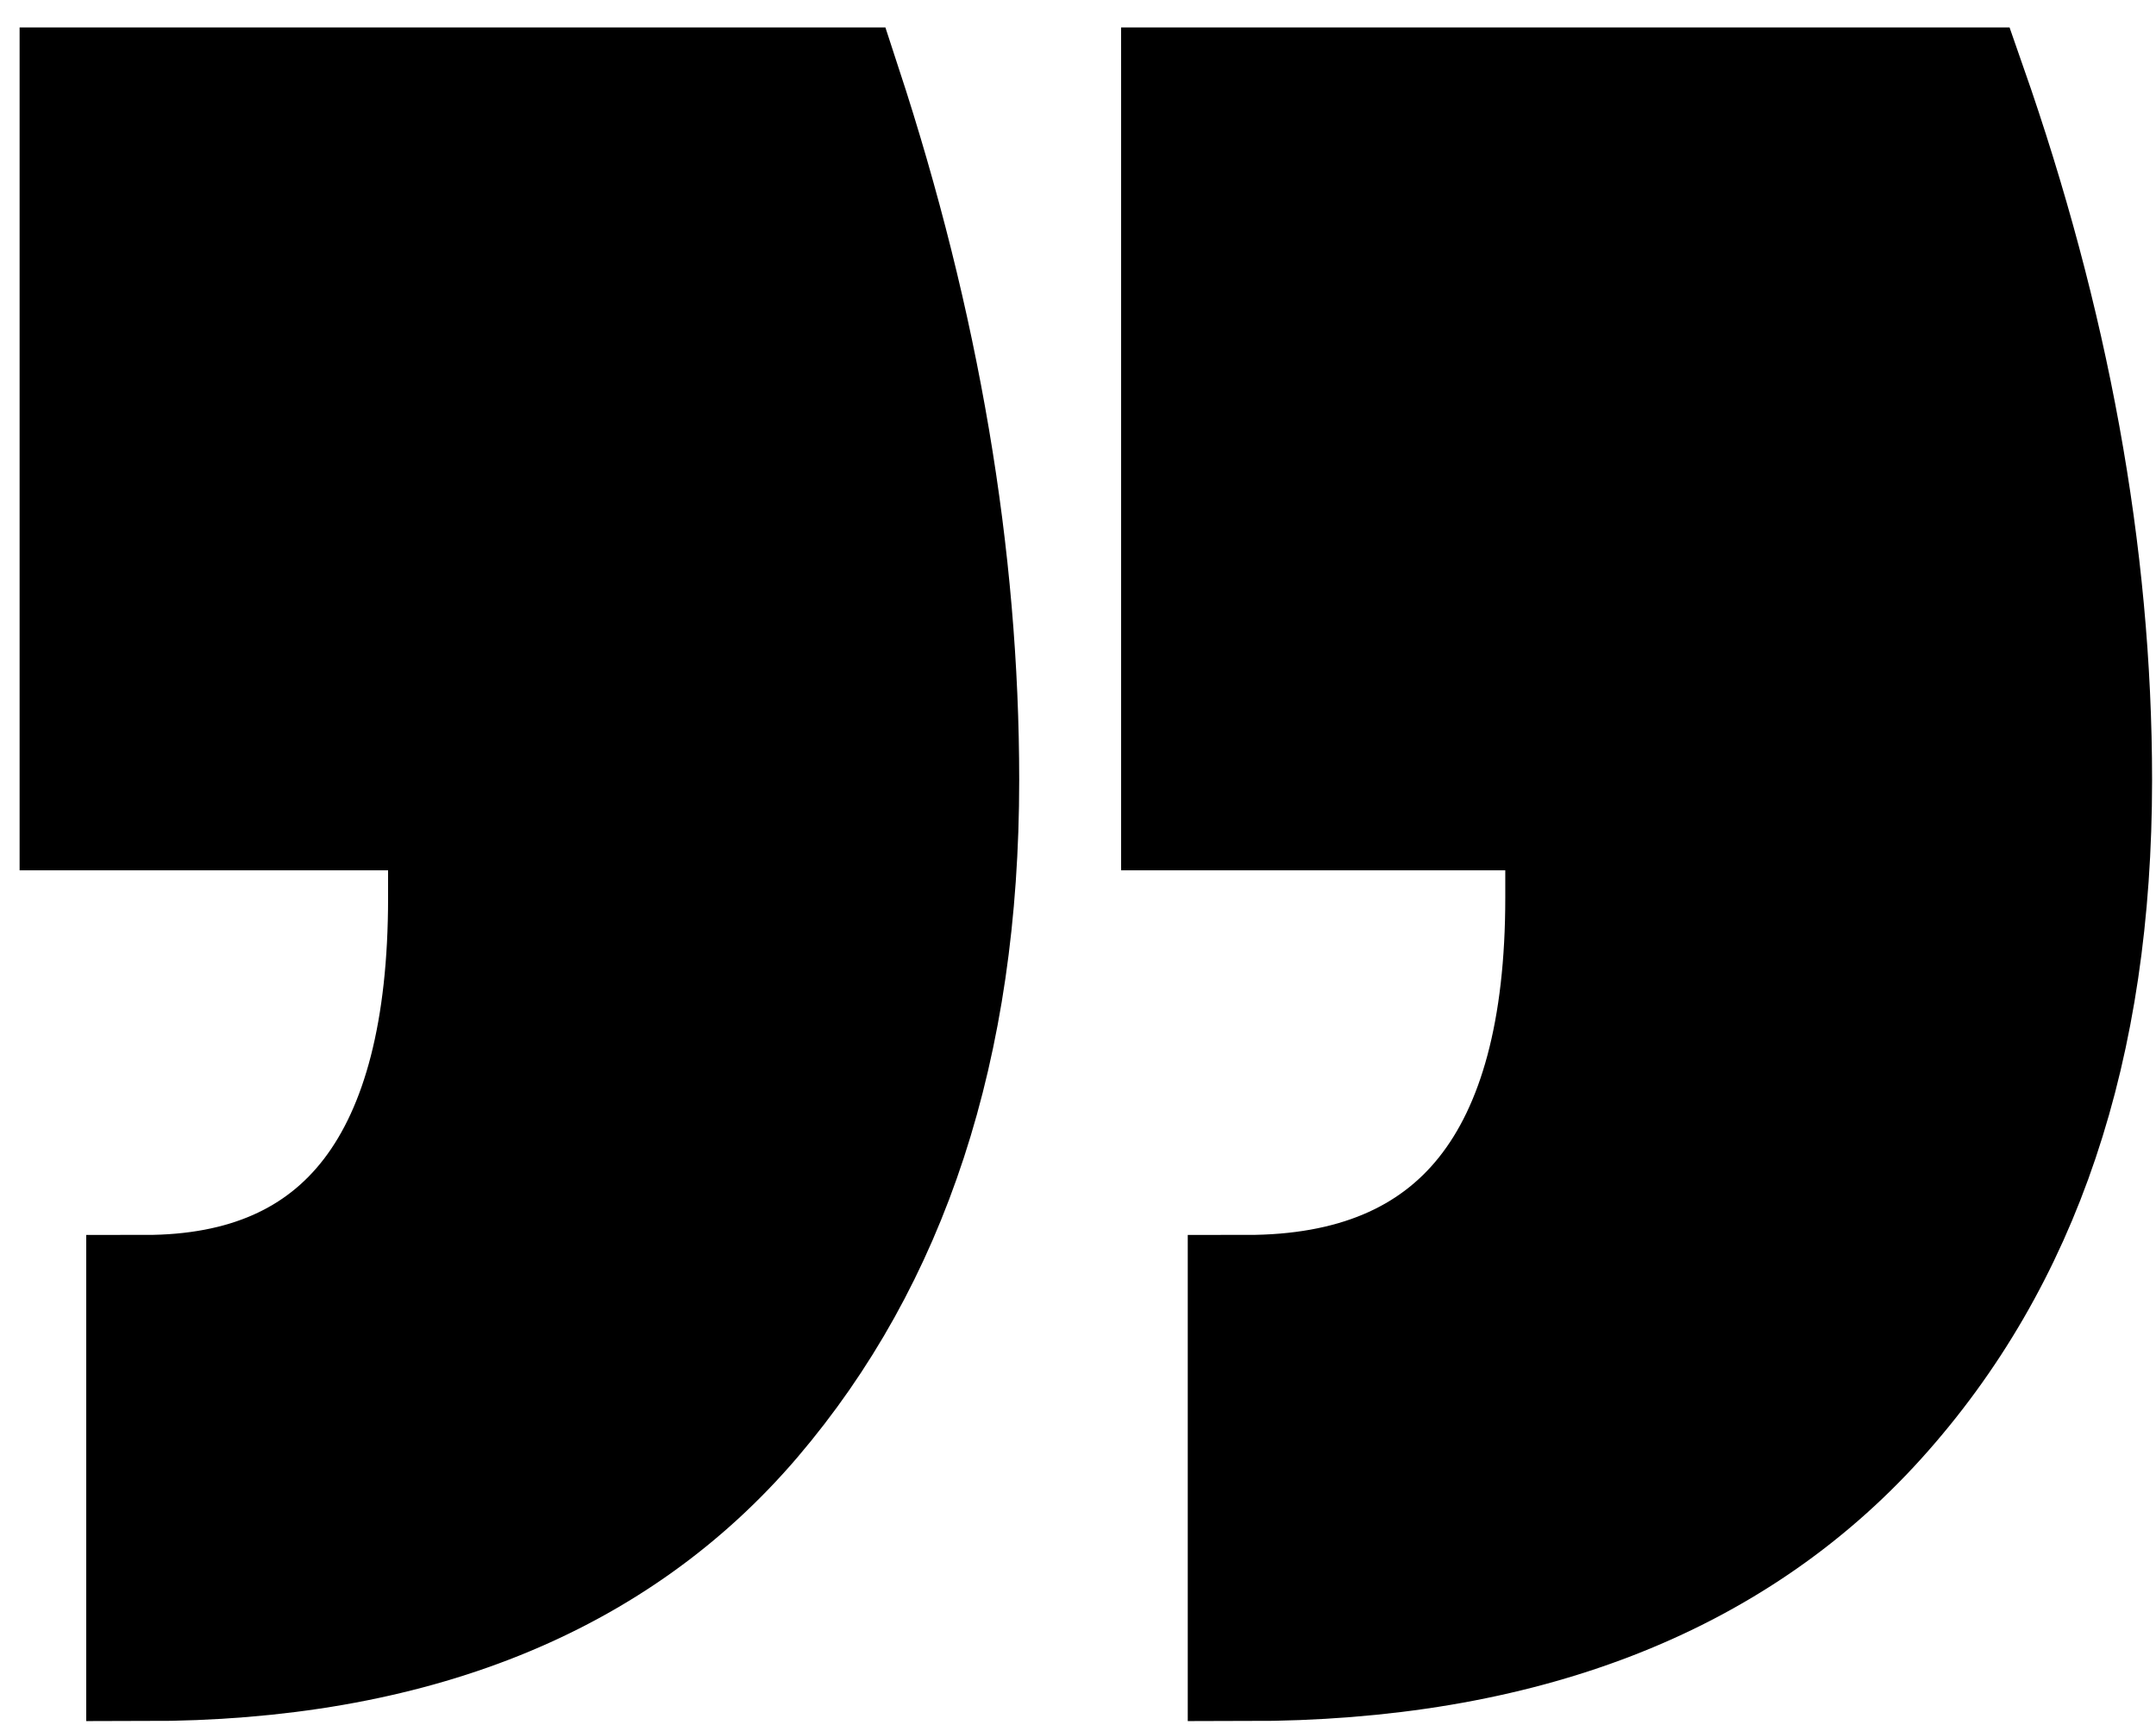<?xml version="1.0" encoding="UTF-8"?>
<!-- Generator: Adobe Illustrator 25.4.0, SVG Export Plug-In . SVG Version: 6.00 Build 0)  -->
<svg xmlns="http://www.w3.org/2000/svg" xmlns:xlink="http://www.w3.org/1999/xlink" version="1.1" id="Ebene_1" x="0px" y="0px" viewBox="0 0 55 44" style="enable-background:new 0 0 55 44;" xml:space="preserve">
<style type="text/css">
	.st0{stroke:#000000;stroke-width:3;}
</style>
<g id="Page-1">
	<g id="Touch-Bar" transform="translate(-96, -365)">
		<path id="_x201C_" class="st0" d="M126.1,367.3v18.4h9.8v2.2c0,6.7-2.7,10.1-8.1,10.1l0,0v9.4c7,0,12.4-2.1,16.1-6.2    s5.5-9.5,5.5-16.3c0-5.8-1.1-11.7-3.2-17.7l0,0h-20.1V367.3z M98,367.3v18.4h9.4v2.2c0,6.7-2.6,10.1-7.7,10.1l0,0v9.4    c6.8,0,12-2.1,15.5-6.2s5.3-9.5,5.3-16.3c0-5.7-1-11.6-3-17.7l0,0H98V367.3z"></path>
	</g>
</g>
</svg>
